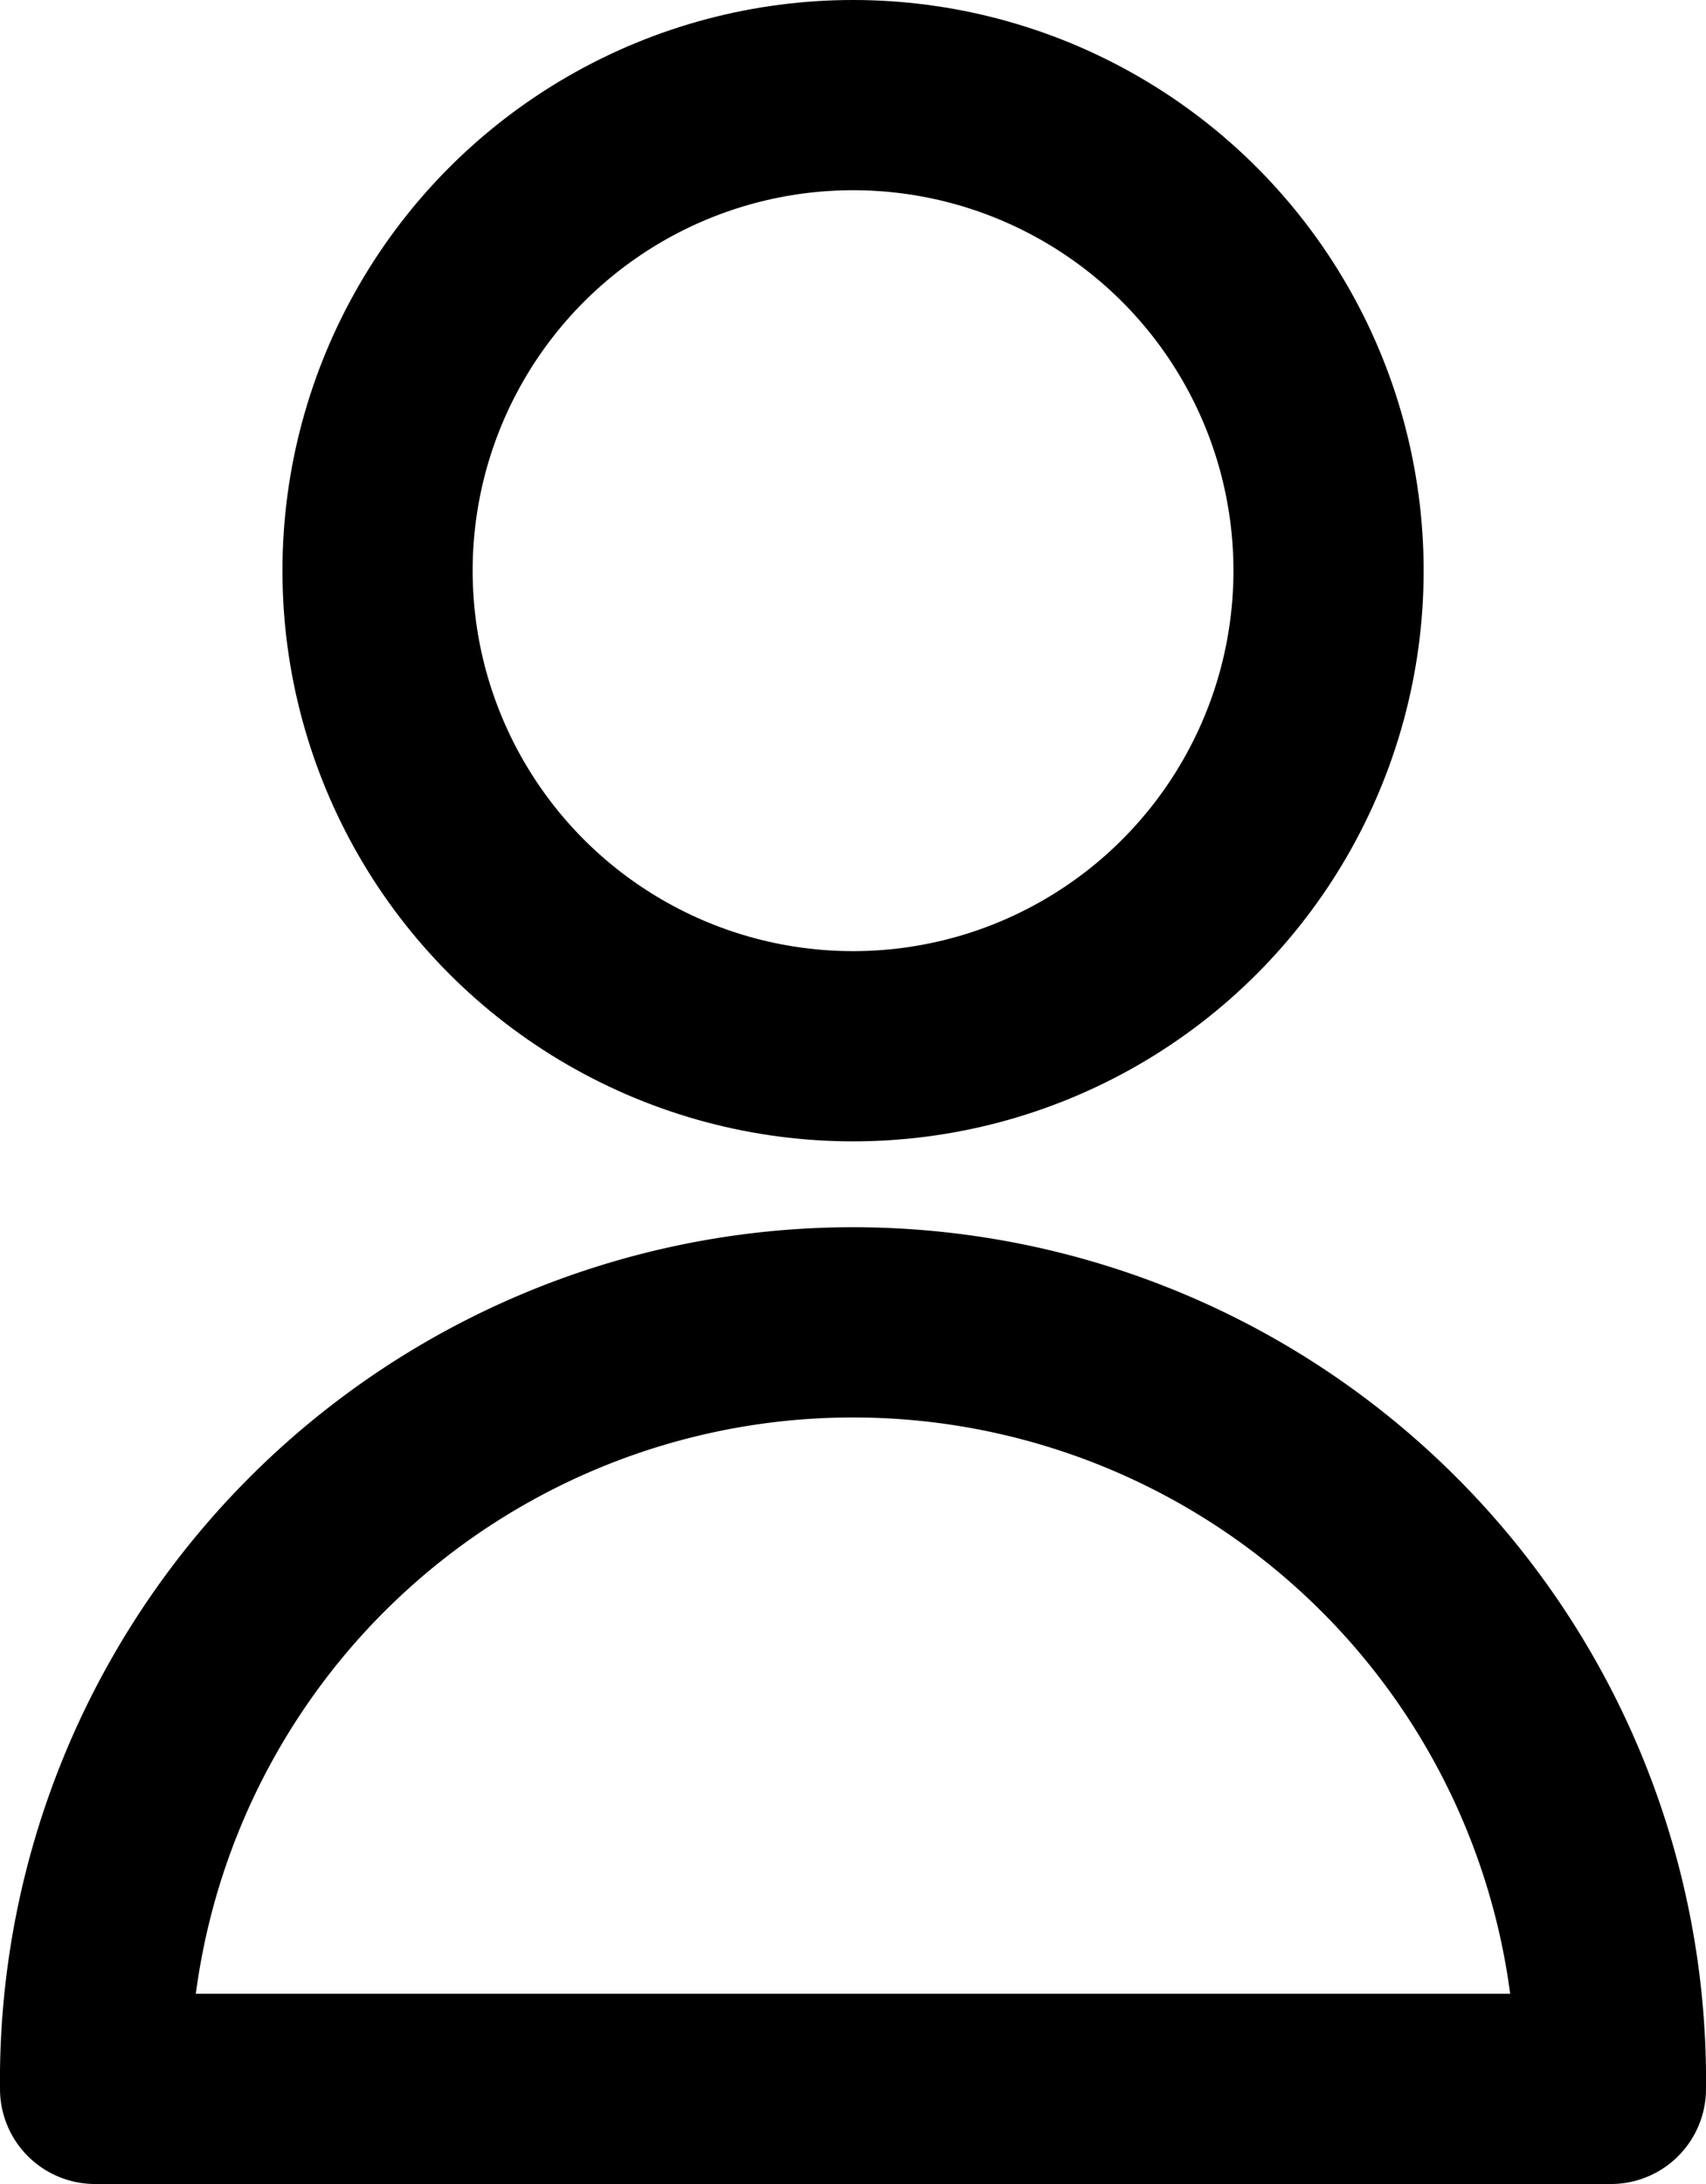 <svg xmlns="http://www.w3.org/2000/svg" width="17.939" height="22.962" viewBox="0 0 17.939 22.962">
  <g id="Grupo_1499" data-name="Grupo 1499" transform="translate(-1750.6 -66)">
    <g id="icon_user" transform="translate(1751.6 67)">
      <circle id="Elipse_105" data-name="Elipse 105" cx="5" cy="5" r="5" transform="translate(2.97)" fill="none" stroke="#000" stroke-linecap="round" stroke-linejoin="round" stroke-width="2"/>
      <path id="Trazado_4004" data-name="Trazado 4004" d="M19.939,26.97A7.97,7.97,0,1,0,4,26.97Z" transform="translate(-4 -6.008)" fill="none" stroke="#000" stroke-linecap="round" stroke-linejoin="round" stroke-width="2"/>
    </g>
  </g>
</svg>
